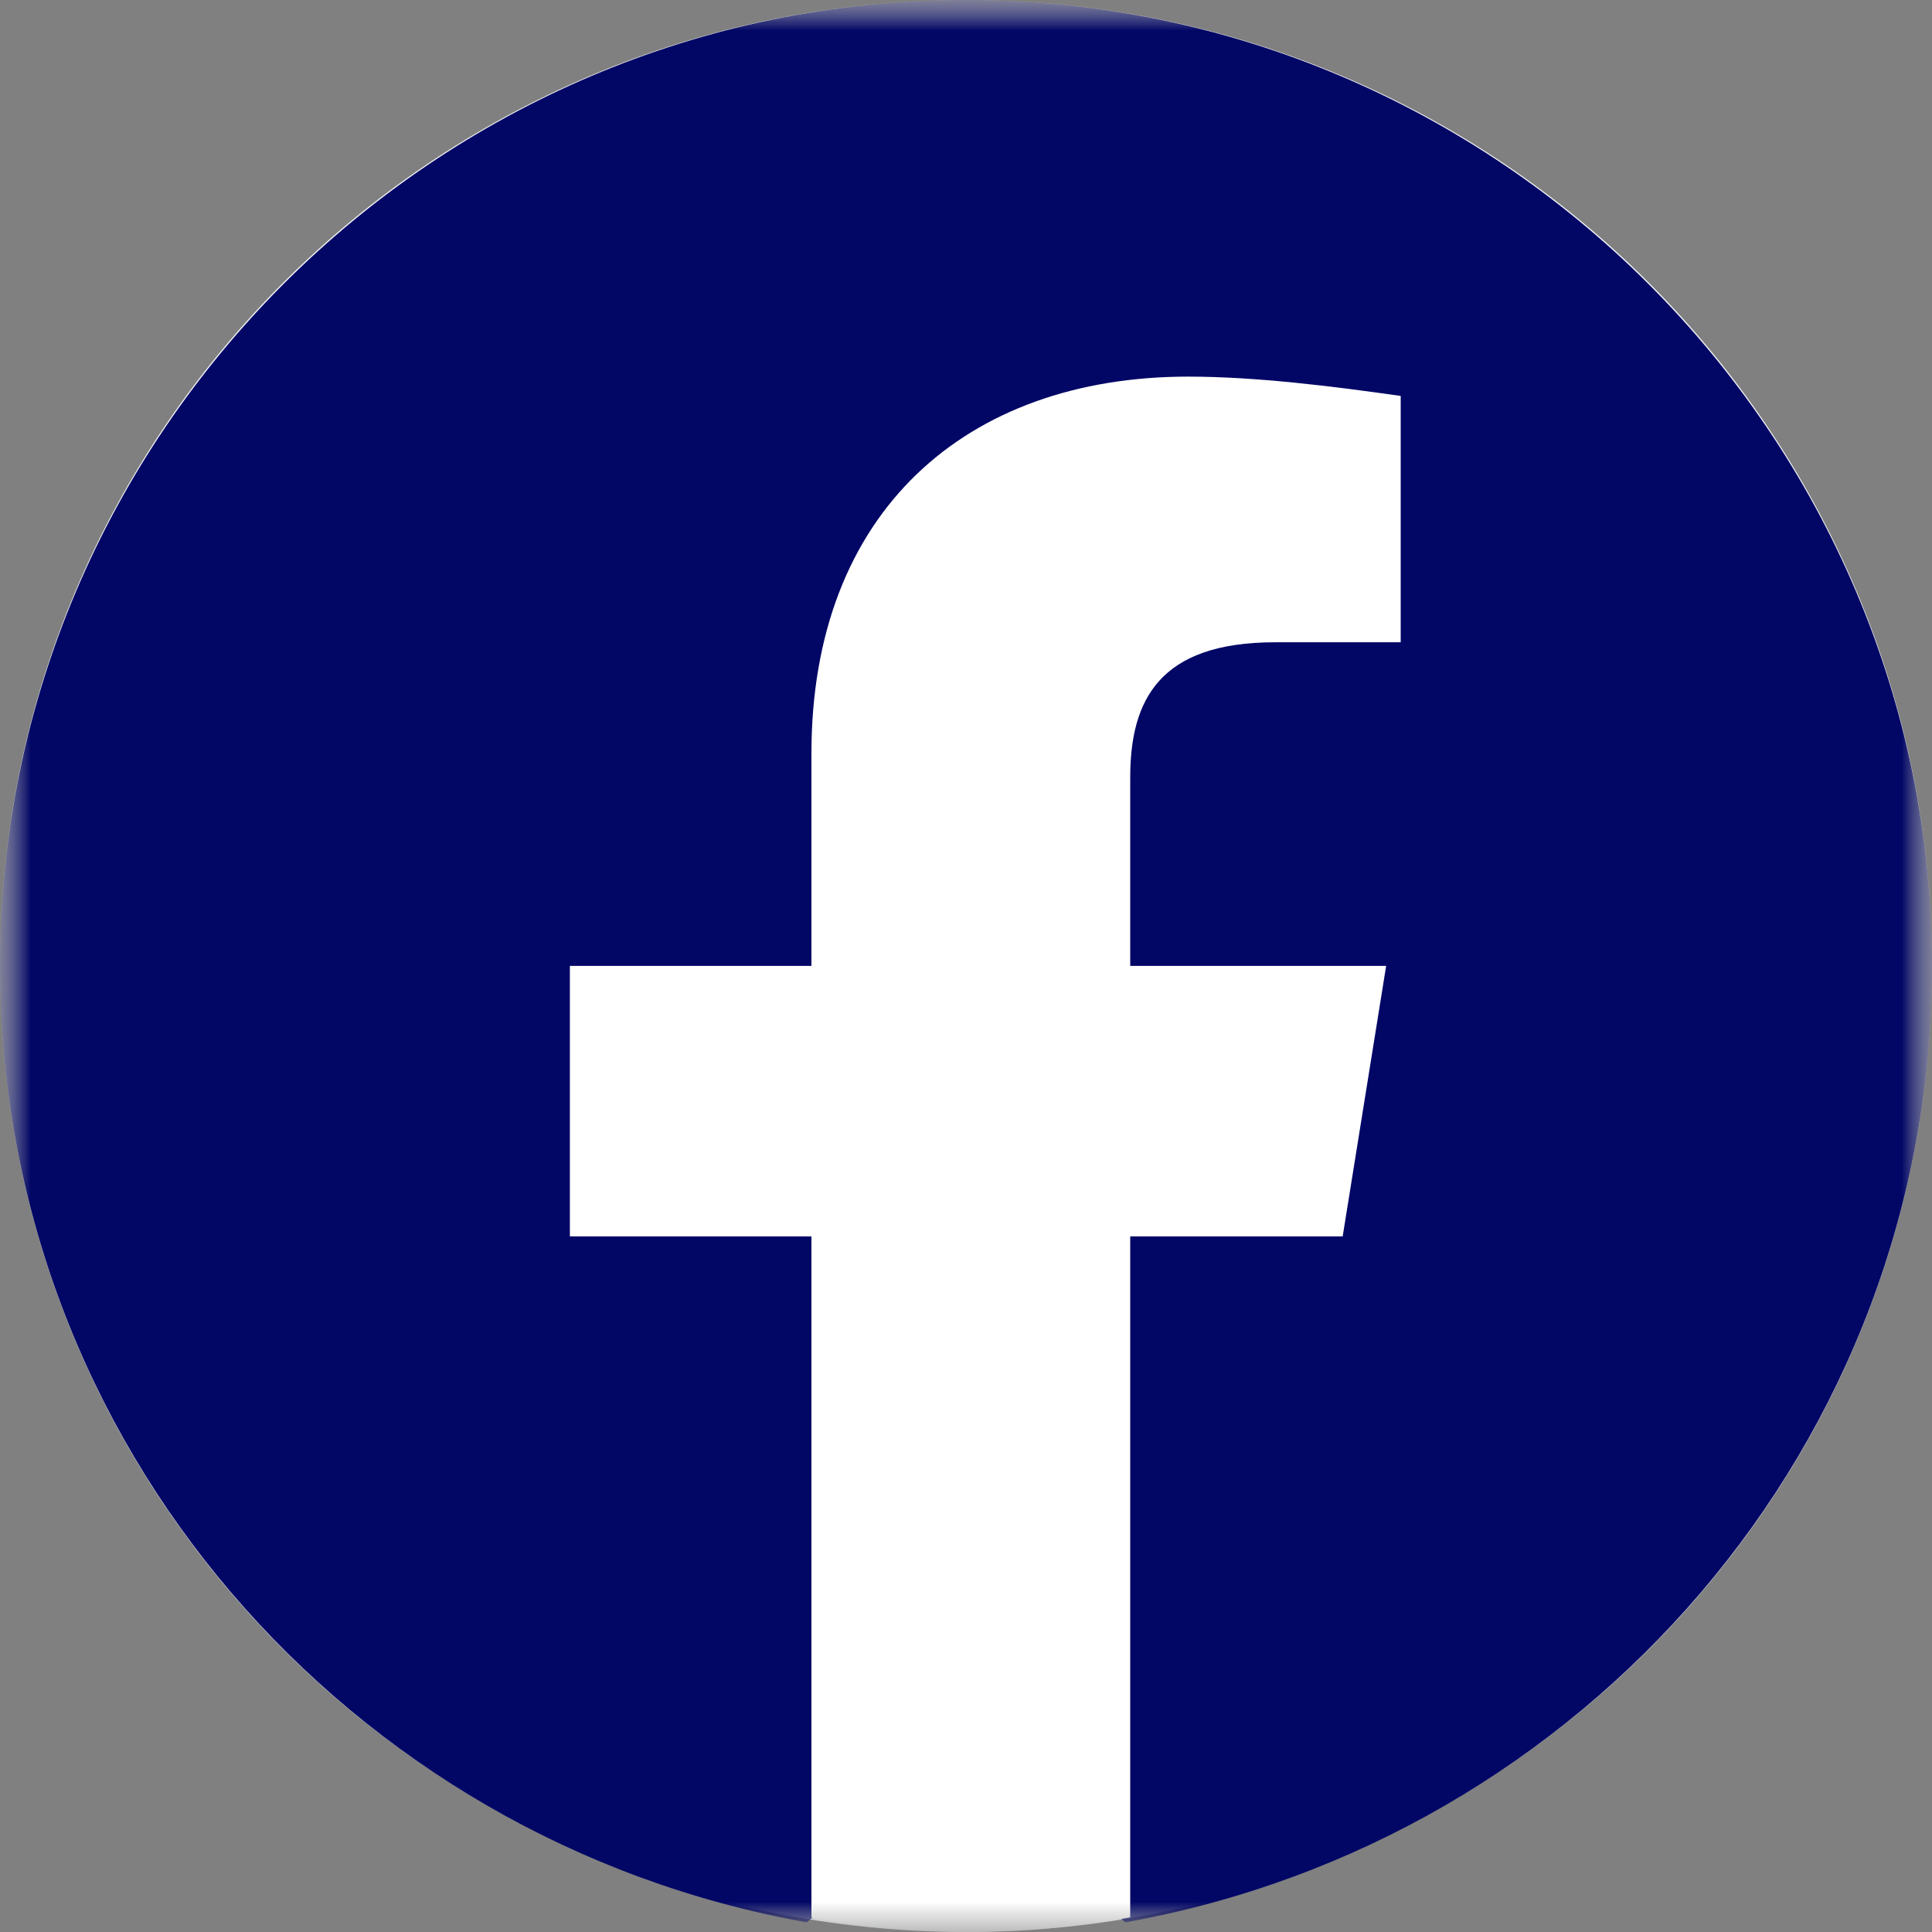<svg width="32" height="32" viewBox="0 0 32 32" fill="none" xmlns="http://www.w3.org/2000/svg">
<rect x="0" y="0" width="32" height="32" fill="#808080" stroke="none"/>
<g clip-path="url(#clip0_2445_140452)">
<mask id="mask0_2445_140452" style="mask-type:luminance" maskUnits="userSpaceOnUse" x="0" y="0" width="32" height="32">
<path d="M32 0H0V32H32V0Z" fill="white"/>
</mask>
<g mask="url(#mask0_2445_140452)">
<path d="M16 32C24.837 32 32 24.837 32 16C32 7.163 24.837 0 16 0C7.163 0 0 7.163 0 16C0 24.837 7.163 32 16 32Z" fill="#F3F4F7"/>
<mask id="mask1_2445_140452" style="mask-type:luminance" maskUnits="userSpaceOnUse" x="0" y="0" width="32" height="32">
<path d="M32 0H0V32H32V0Z" fill="white"/>
</mask>
<g mask="url(#mask1_2445_140452)">
<path d="M13.36 31.84C5.76 30.48 0 23.92 0 16C0 7.2 7.2 0 16 0C24.8 0 32 7.2 32 16C32 23.92 26.24 30.48 18.64 31.84L17.76 31.12H14.24L13.36 31.84Z" fill="#020766"/>
<path d="M22.239 20.478L22.959 15.998H18.72V12.878C18.72 11.598 19.2 10.638 21.119 10.638H23.2V6.558C22.079 6.398 20.799 6.238 19.68 6.238C15.999 6.238 13.44 8.478 13.44 12.478V15.998H9.439V20.478H13.44V31.758C14.319 31.918 15.2 31.998 16.079 31.998C16.959 31.998 17.84 31.918 18.72 31.758V20.478H22.239Z" fill="white"/>
</g>
</g>
</g>
<defs>
<clipPath id="clip0_2445_140452">
<rect width="32" height="32" fill="white"/>
</clipPath>
</defs>
</svg>
